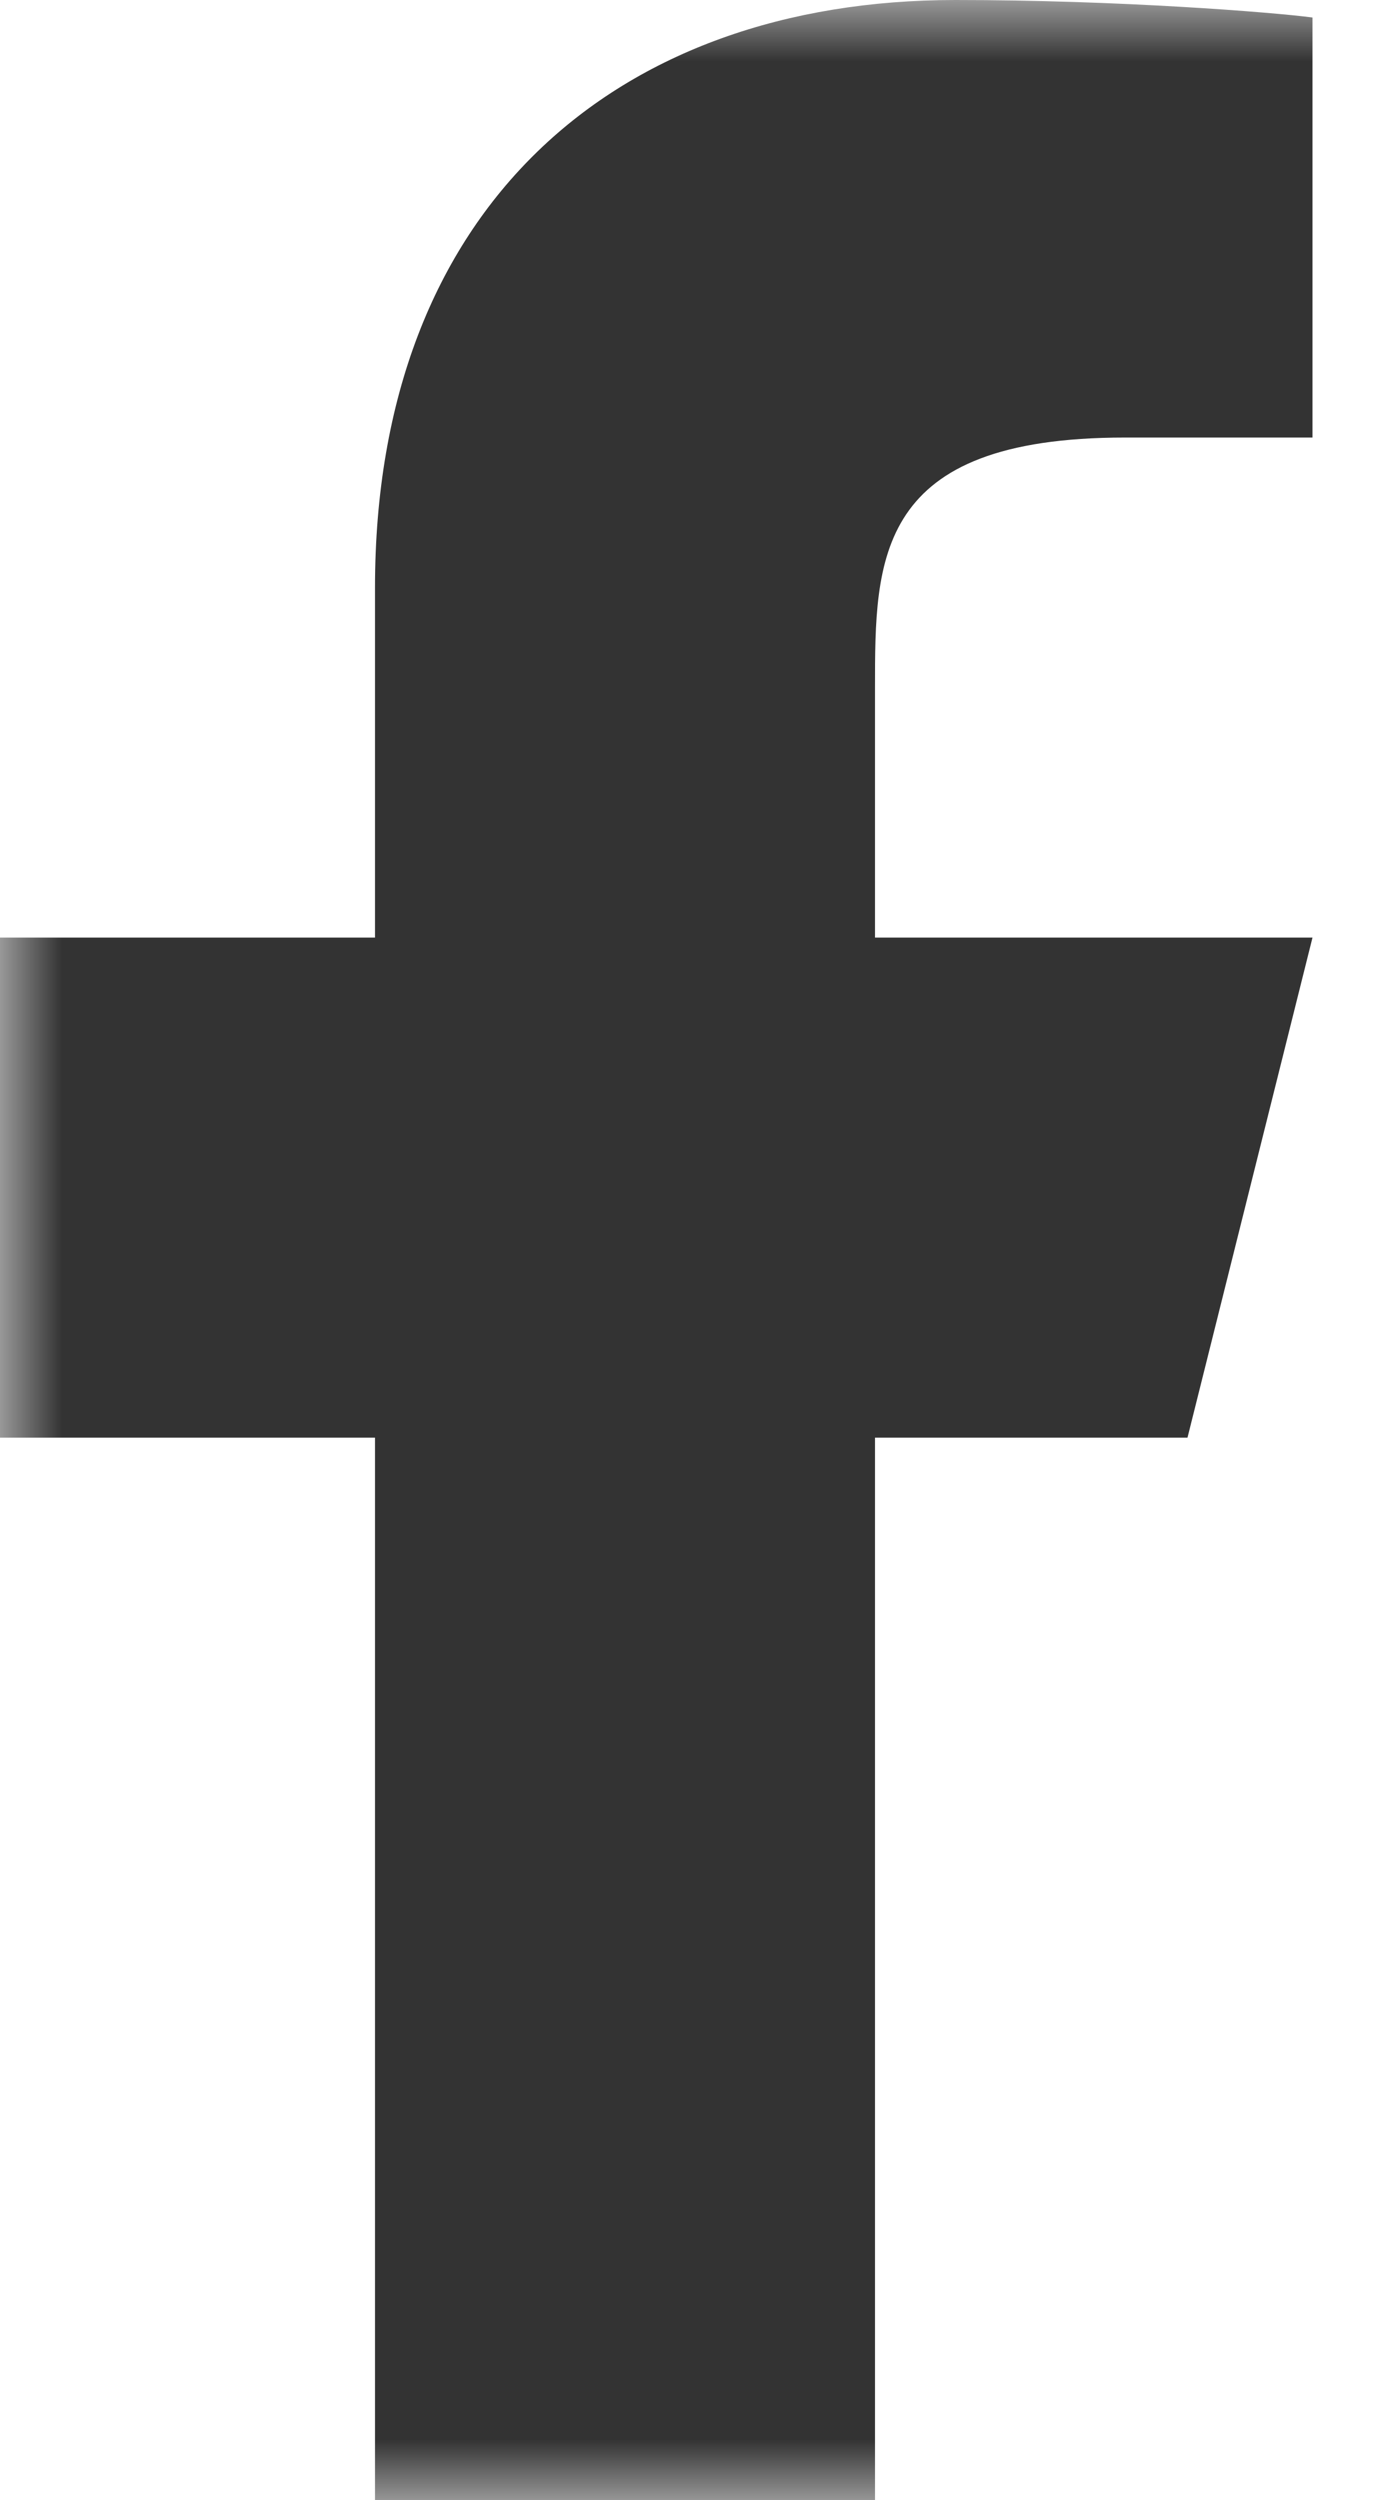 <svg width="11" height="20" viewBox="0 0 11 20" fill="none" xmlns="http://www.w3.org/2000/svg">
<g clip-path="url(#clip0_1438_927)">
<mask id="mask0_1438_927" style="mask-type:luminance" maskUnits="userSpaceOnUse" x="0" y="0" width="11" height="20">
<path d="M11 0H0V20H11V0Z" fill="white"/>
</mask>
<g mask="url(#mask0_1438_927)">
<path d="M7 11.5H9.5L10.5 7.5H7V5.5C7 4.47 7 3.5 9 3.5H10.5V0.14C10.174 0.097 8.943 0 7.643 0C4.928 0 3 1.657 3 4.7V7.5H0V11.5H3V20H7V11.5Z" fill="#333333"/>
</g>
</g>
<defs>
<clipPath id="clip0_1438_927">
<rect width="11" height="20" fill="white"/>
</clipPath>
</defs>
</svg>
